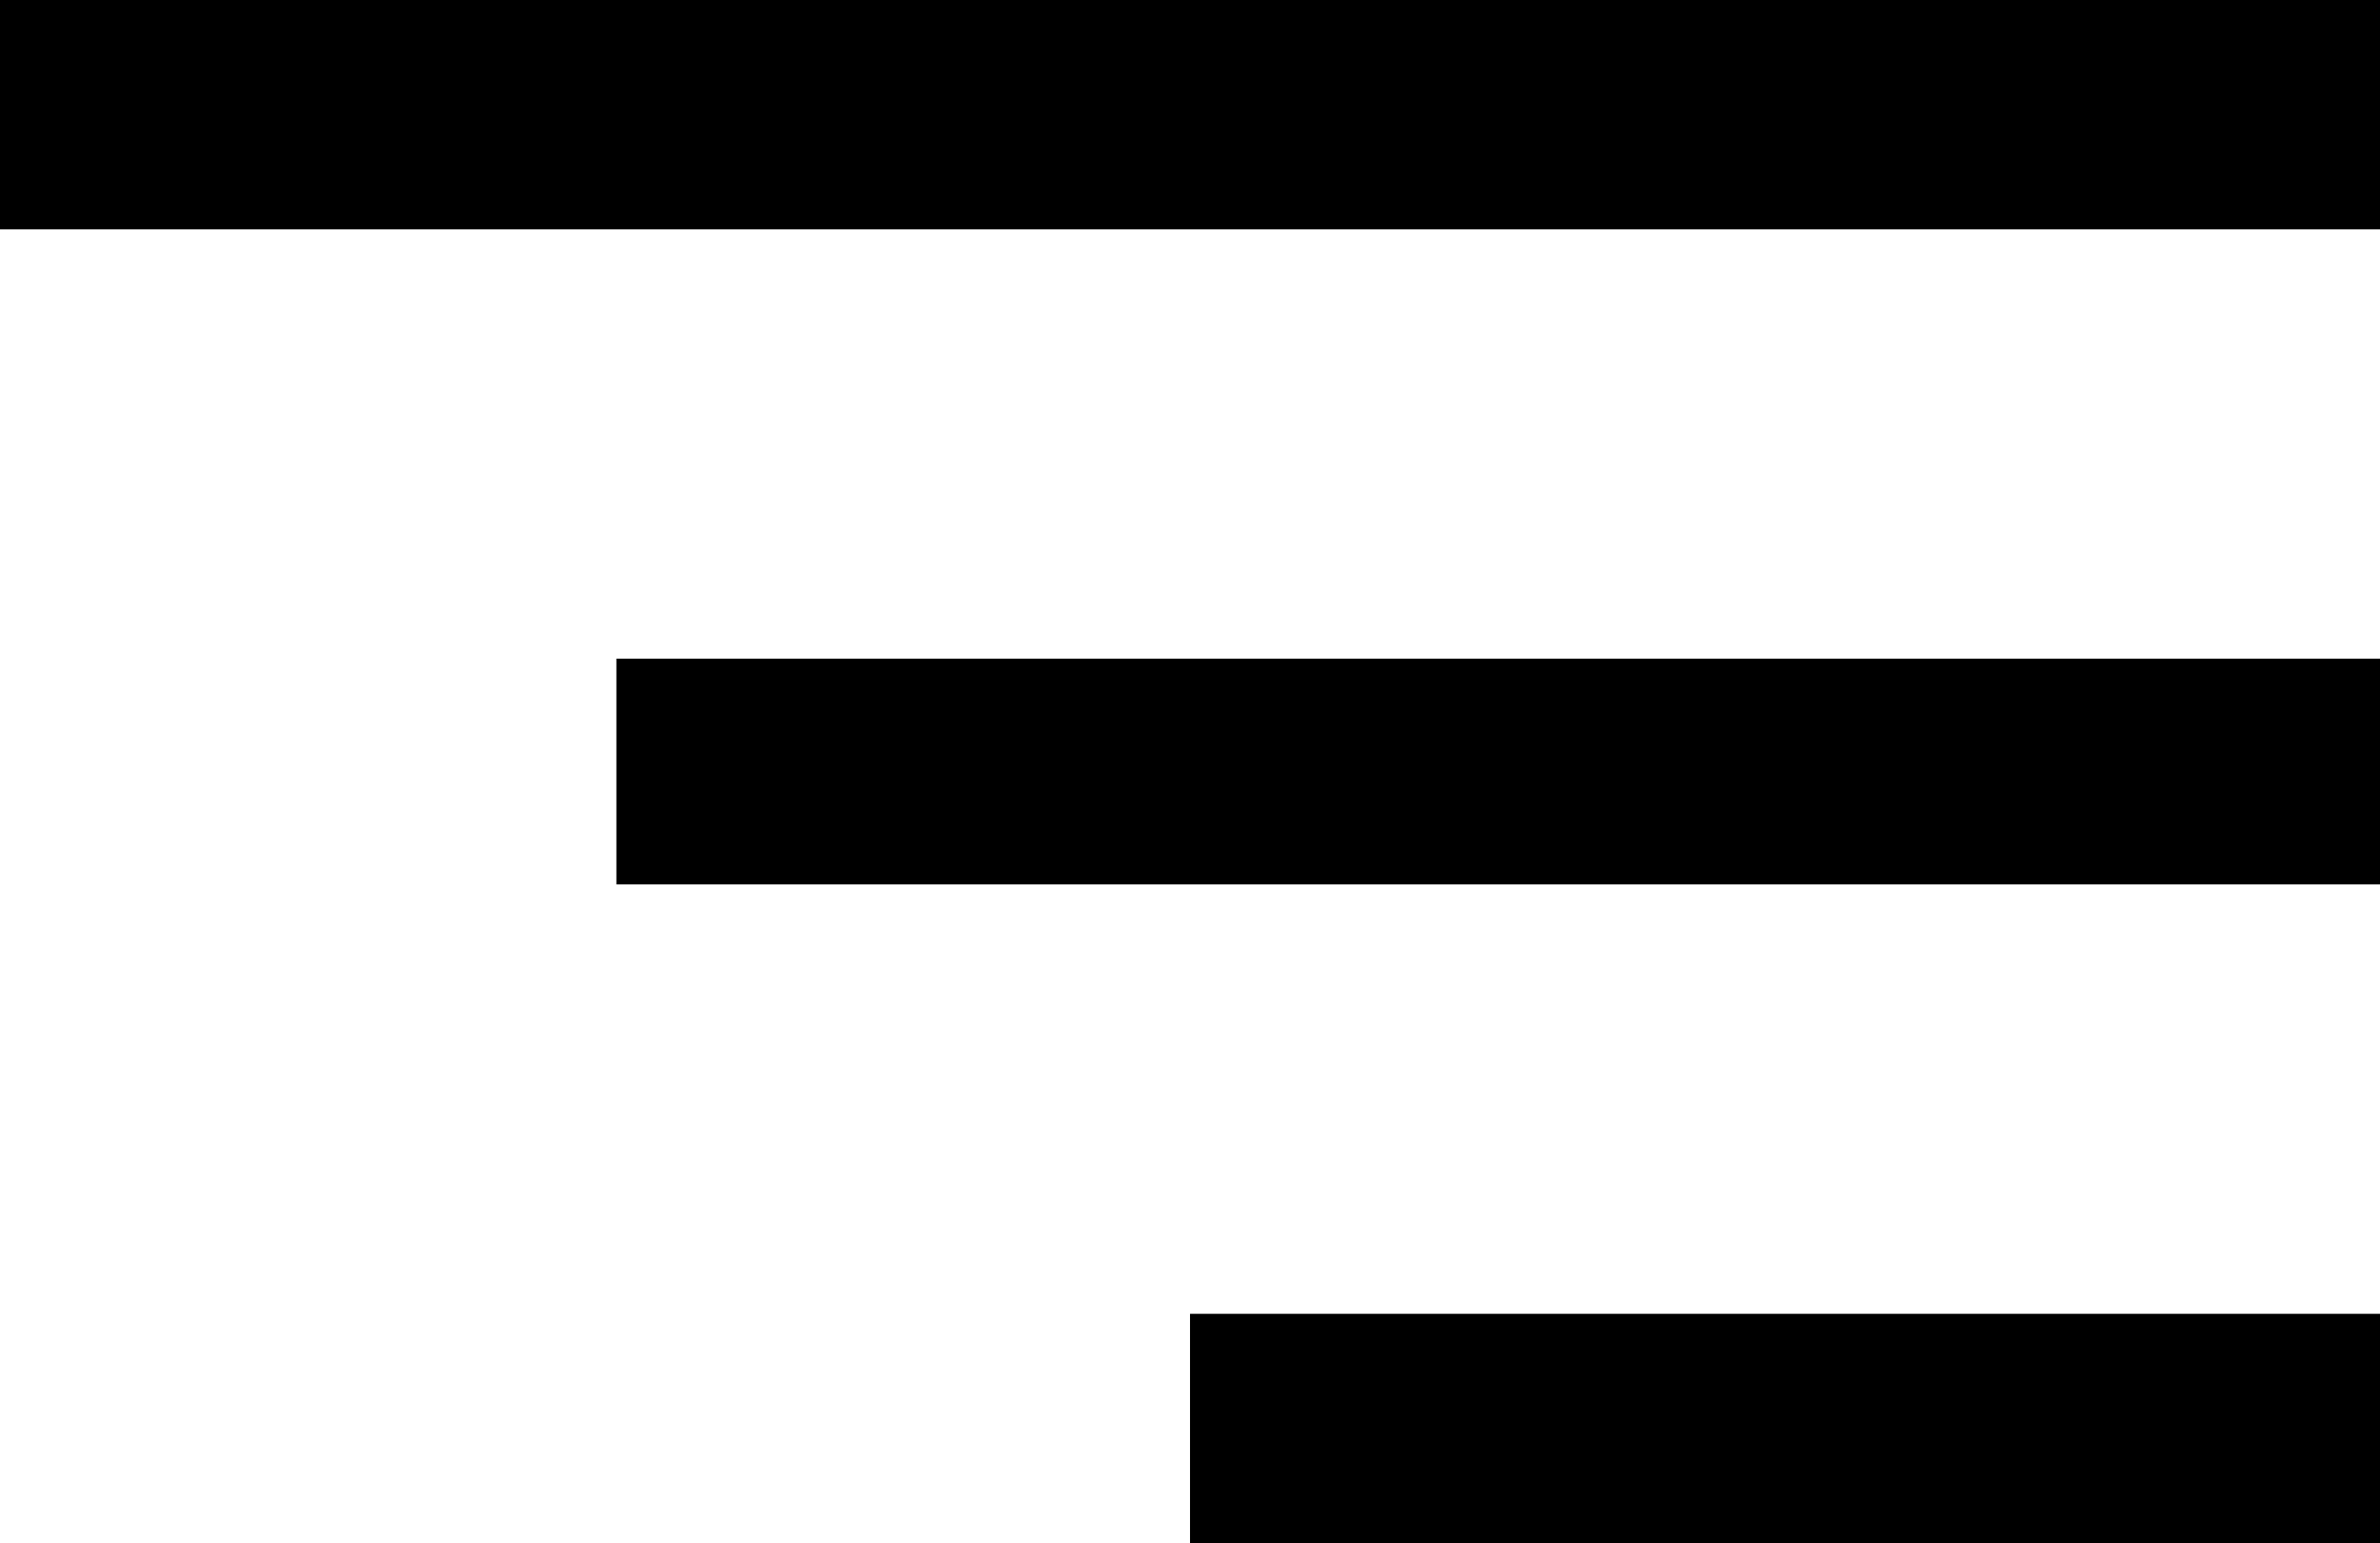 <svg xmlns="http://www.w3.org/2000/svg" id="Capa_2" data-name="Capa 2" viewBox="0 0 544.33 352.97"><defs><style>      .cls-1 {        fill: inherit;      }    </style></defs><g id="Capa_1-2" data-name="Capa 1"><rect class="cls-1" width="544.33" height="52.45"></rect><rect class="cls-1" x="140.98" y="150.66" width="403.35" height="51.64"></rect><rect class="cls-1" x="272.17" y="300.52" width="272.17" height="52.45"></rect></g></svg>